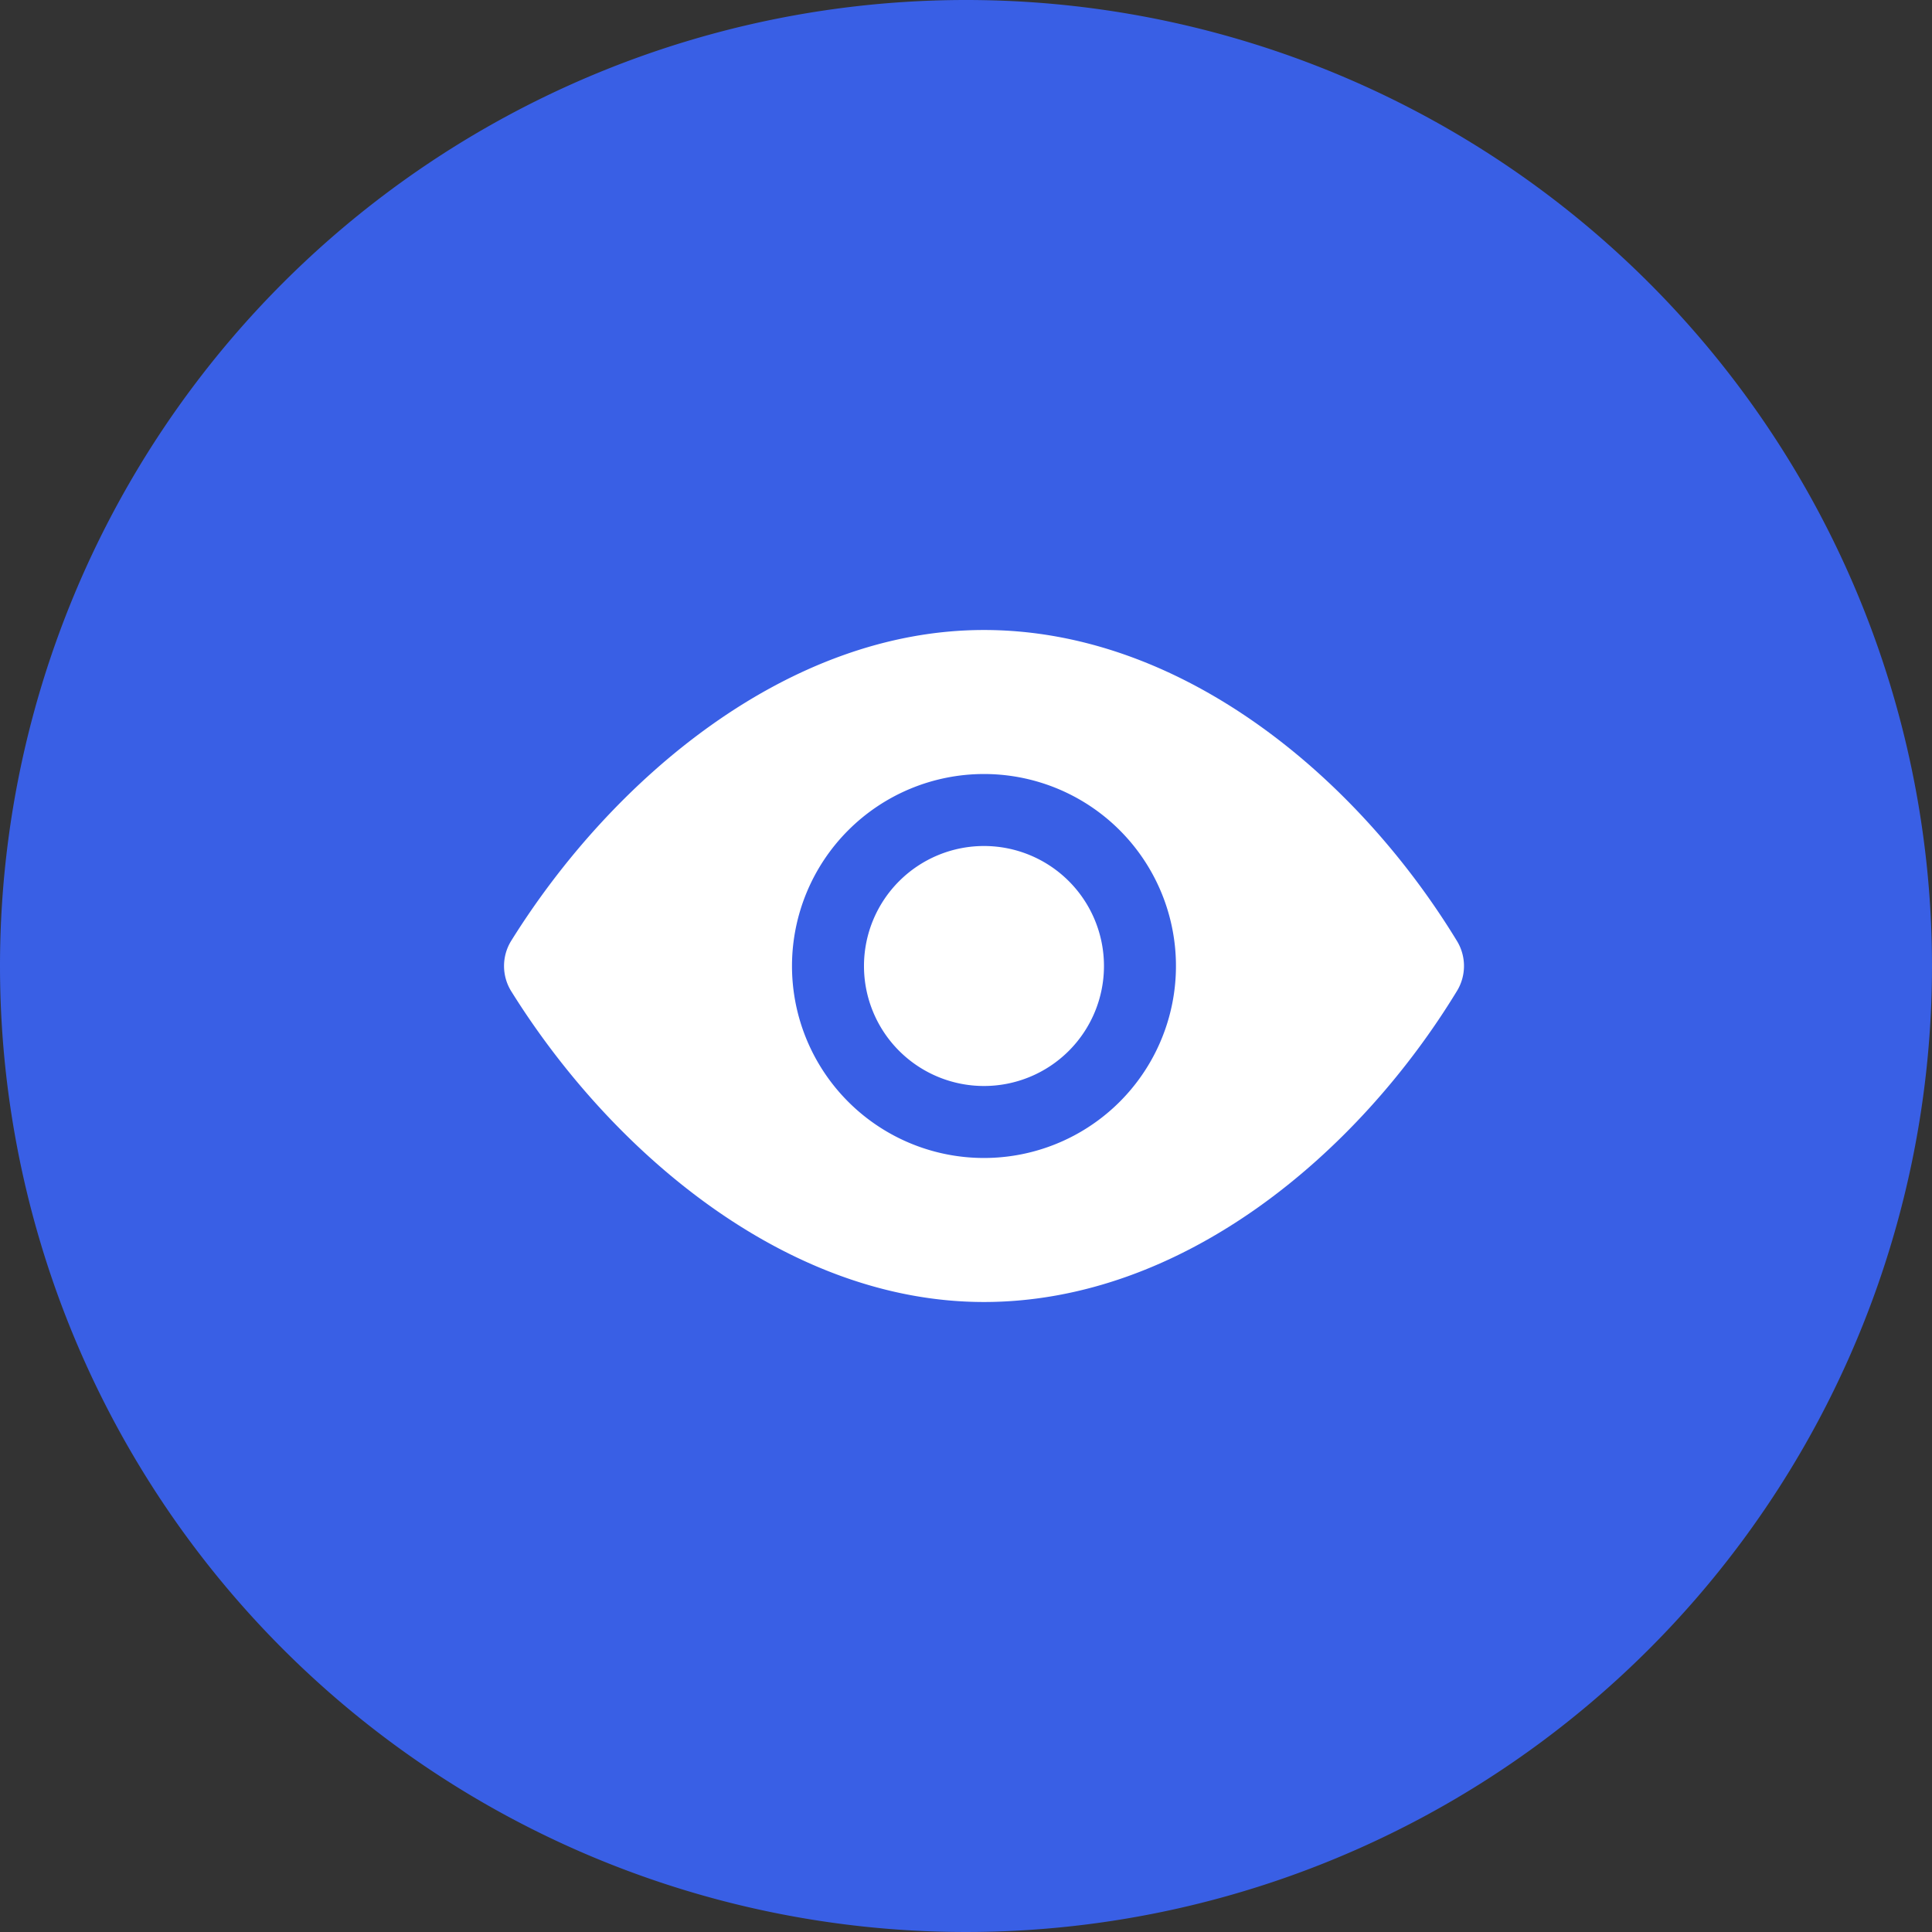 <?xml version="1.0" encoding="UTF-8"?>
<svg xmlns="http://www.w3.org/2000/svg" width="46" height="46" viewBox="0 0 46 46">
  <rect x="0" y="0" width="46" height="46" fill="#333333" stroke="none"/>
  <g transform="translate(-597 -2289)">
    <g transform="translate(149 -2136)">
      <path d="M23,0A23,23,0,1,1,0,23,23,23,0,0,1,23,0Z" transform="translate(448 4425)" fill="#395fe5"></path>
    </g>
    <path d="M13.426,5C8.766,5,4.578,8.535,2.166,12.409a1.14,1.14,0,0,0,0,1.182C4.578,17.465,8.766,21,13.426,21c4.735,0,8.91-3.531,11.273-7.421a1.143,1.143,0,0,0,0-1.159C22.336,8.531,18.161,5,13.426,5Zm0,3.429A4.571,4.571,0,1,1,8.857,13,4.573,4.573,0,0,1,13.429,8.429Zm0,1.714A2.857,2.857,0,1,1,10.571,13,2.858,2.858,0,0,1,13.429,10.143Z" transform="translate(607 2299)" fill="#fff"></path>
  </g>
</svg>
